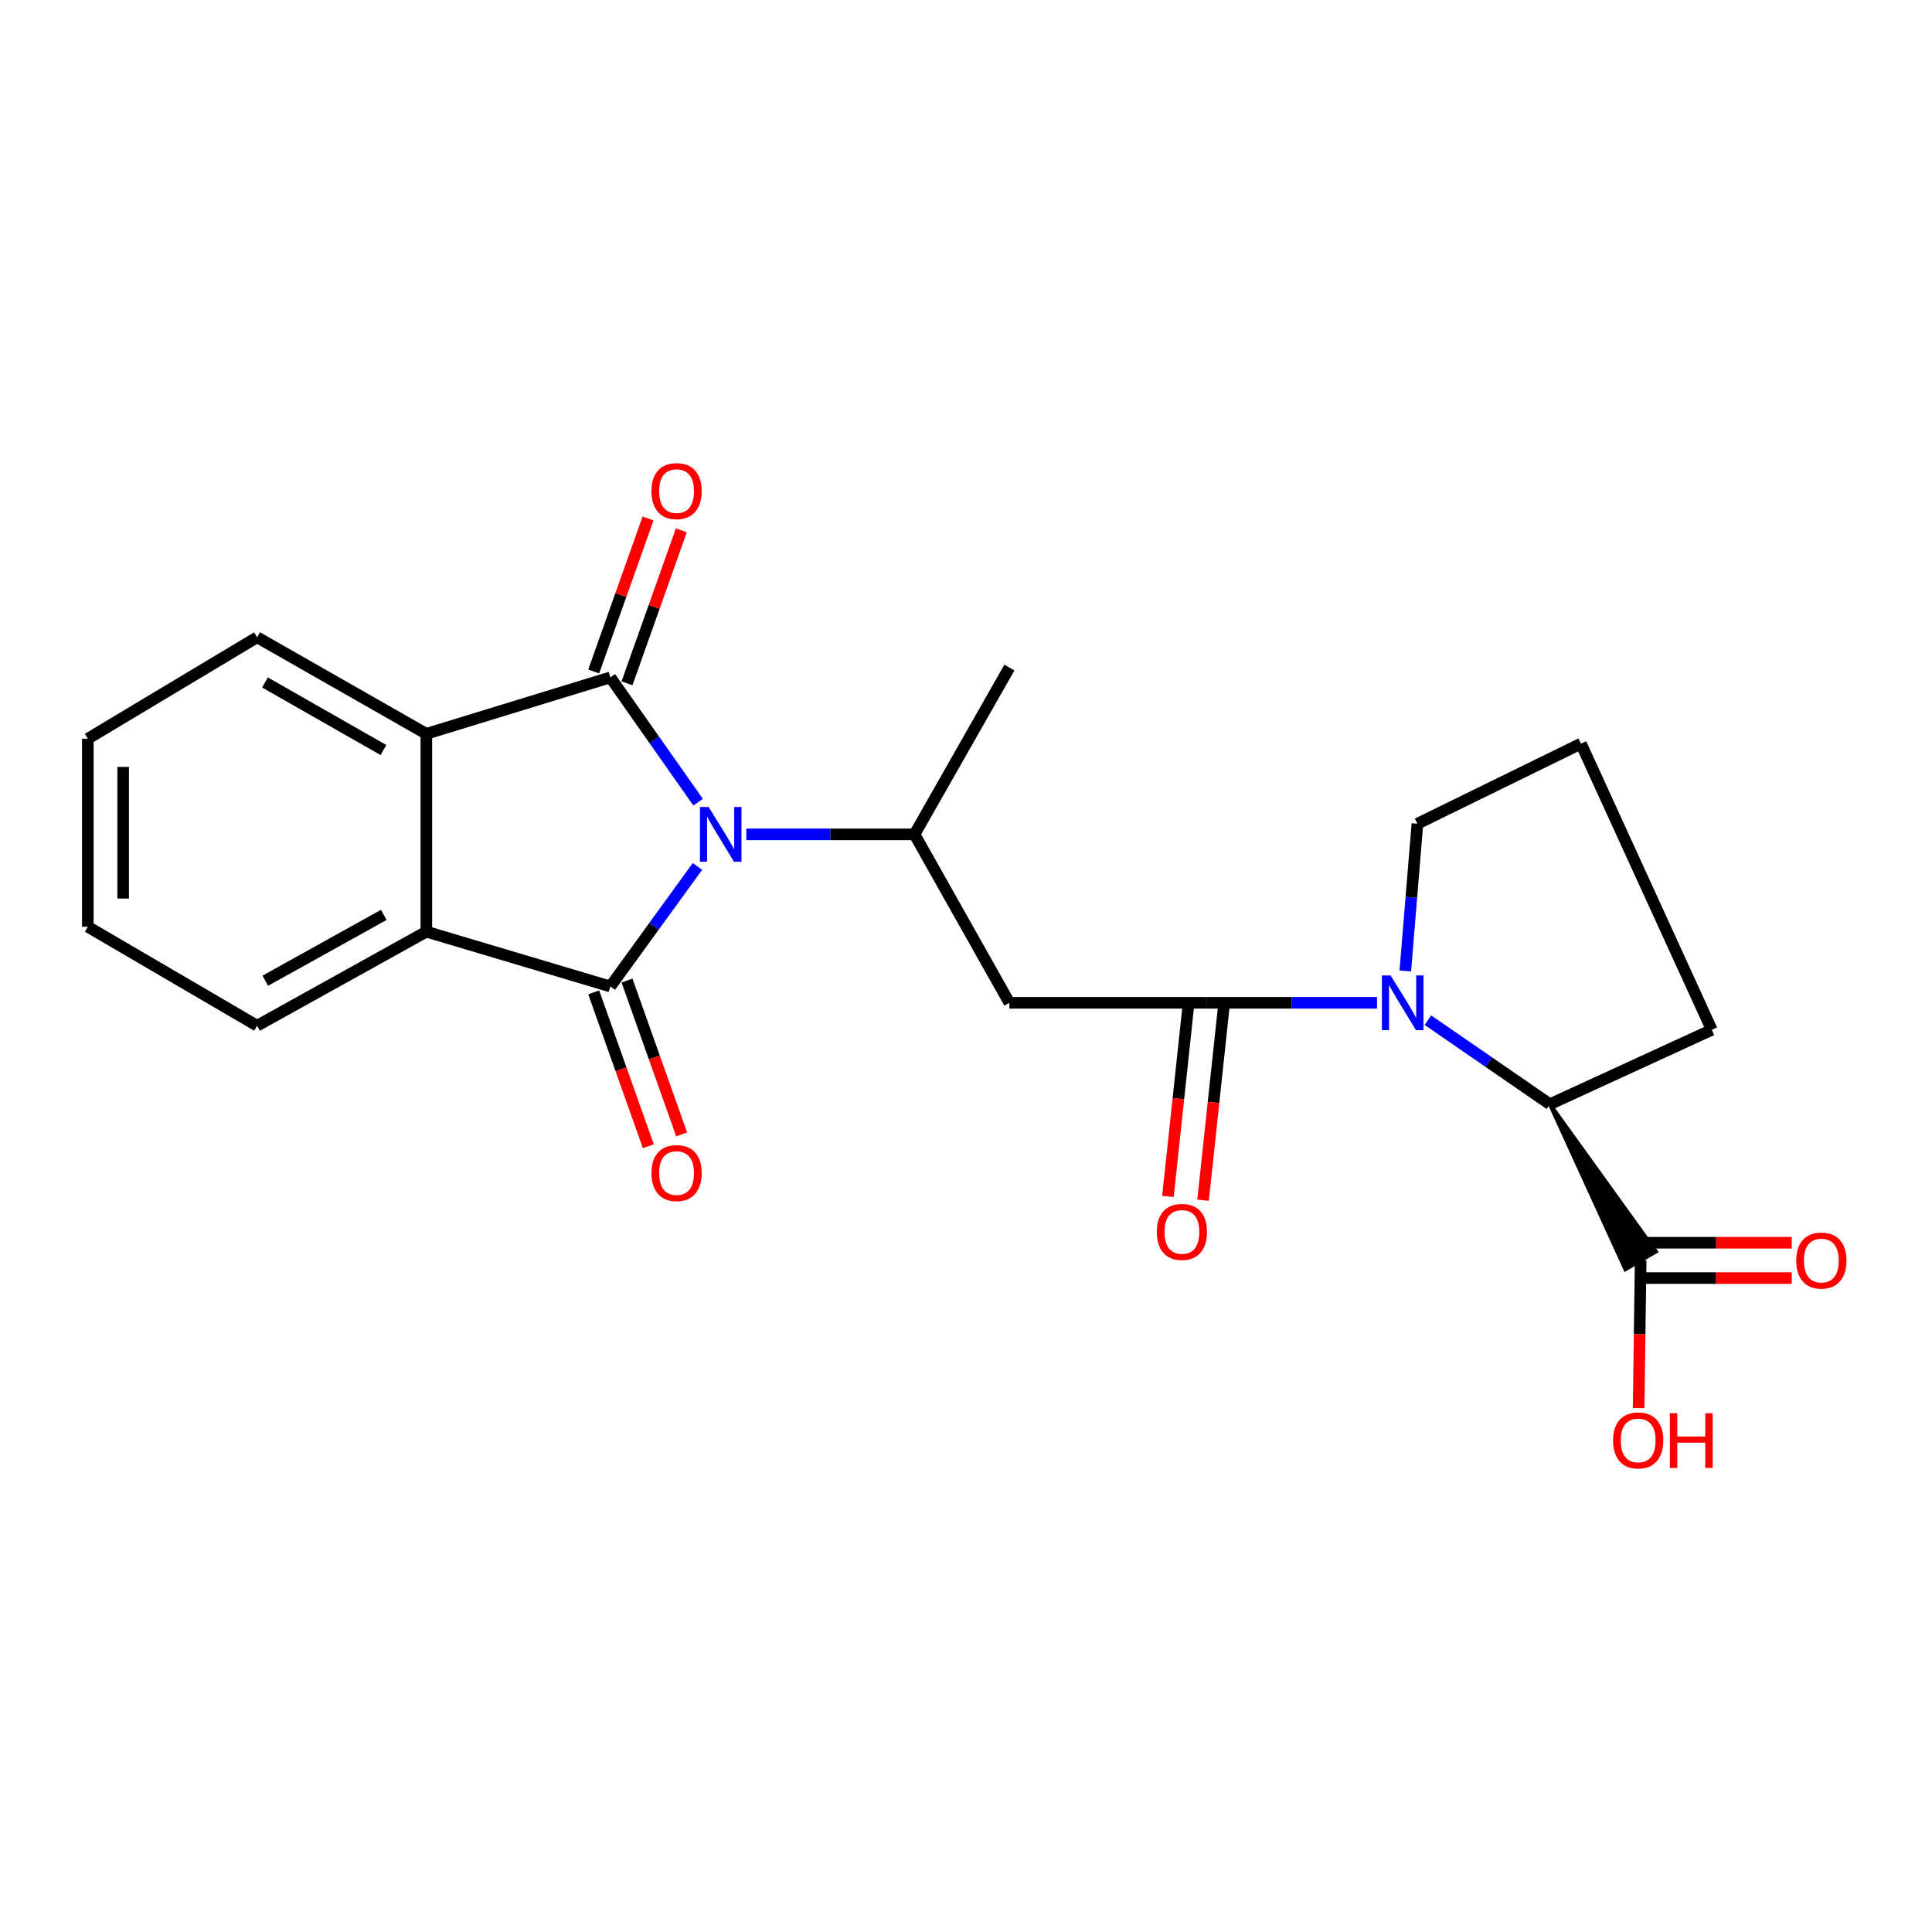<?xml version='1.0' encoding='iso-8859-1'?>
<svg version='1.1' baseProfile='full'
              xmlns='http://www.w3.org/2000/svg'
                      xmlns:rdkit='http://www.rdkit.org/xml'
                      xmlns:xlink='http://www.w3.org/1999/xlink'
                  xml:space='preserve'
width='1000px' height='1000px' viewBox='0 0 1000 1000'>
<!-- END OF HEADER -->
<rect style='opacity:1.0;fill:#FFFFFF;stroke:none' width='1000' height='1000' x='0' y='0'> </rect>
<path class='bond-0' d='M 361.34,415.219 L 338.629,382.919' style='fill:none;fill-rule:evenodd;stroke:#0000FF;stroke-width:6px;stroke-linecap:butt;stroke-linejoin:miter;stroke-opacity:1' />
<path class='bond-0' d='M 338.629,382.919 L 315.917,350.62' style='fill:none;fill-rule:evenodd;stroke:#000000;stroke-width:6px;stroke-linecap:butt;stroke-linejoin:miter;stroke-opacity:1' />
<path class='bond-1' d='M 361.004,448.453 L 338.461,479.523' style='fill:none;fill-rule:evenodd;stroke:#0000FF;stroke-width:6px;stroke-linecap:butt;stroke-linejoin:miter;stroke-opacity:1' />
<path class='bond-1' d='M 338.461,479.523 L 315.917,510.593' style='fill:none;fill-rule:evenodd;stroke:#000000;stroke-width:6px;stroke-linecap:butt;stroke-linejoin:miter;stroke-opacity:1' />
<path class='bond-6' d='M 386.29,431.862 L 429.82,431.862' style='fill:none;fill-rule:evenodd;stroke:#0000FF;stroke-width:6px;stroke-linecap:butt;stroke-linejoin:miter;stroke-opacity:1' />
<path class='bond-6' d='M 429.82,431.862 L 473.35,431.862' style='fill:none;fill-rule:evenodd;stroke:#000000;stroke-width:6px;stroke-linecap:butt;stroke-linejoin:miter;stroke-opacity:1' />
<path class='bond-4' d='M 315.917,350.62 L 220.672,379.818' style='fill:none;fill-rule:evenodd;stroke:#000000;stroke-width:6px;stroke-linecap:butt;stroke-linejoin:miter;stroke-opacity:1' />
<path class='bond-10' d='M 324.536,353.682 L 338.6,314.089' style='fill:none;fill-rule:evenodd;stroke:#000000;stroke-width:6px;stroke-linecap:butt;stroke-linejoin:miter;stroke-opacity:1' />
<path class='bond-10' d='M 338.6,314.089 L 352.663,274.496' style='fill:none;fill-rule:evenodd;stroke:#FF0000;stroke-width:6px;stroke-linecap:butt;stroke-linejoin:miter;stroke-opacity:1' />
<path class='bond-10' d='M 307.299,347.559 L 321.362,307.966' style='fill:none;fill-rule:evenodd;stroke:#000000;stroke-width:6px;stroke-linecap:butt;stroke-linejoin:miter;stroke-opacity:1' />
<path class='bond-10' d='M 321.362,307.966 L 335.425,268.373' style='fill:none;fill-rule:evenodd;stroke:#FF0000;stroke-width:6px;stroke-linecap:butt;stroke-linejoin:miter;stroke-opacity:1' />
<path class='bond-5' d='M 315.917,510.593 L 220.672,482.229' style='fill:none;fill-rule:evenodd;stroke:#000000;stroke-width:6px;stroke-linecap:butt;stroke-linejoin:miter;stroke-opacity:1' />
<path class='bond-11' d='M 307.299,513.654 L 321.44,553.467' style='fill:none;fill-rule:evenodd;stroke:#000000;stroke-width:6px;stroke-linecap:butt;stroke-linejoin:miter;stroke-opacity:1' />
<path class='bond-11' d='M 321.44,553.467 L 335.582,593.28' style='fill:none;fill-rule:evenodd;stroke:#FF0000;stroke-width:6px;stroke-linecap:butt;stroke-linejoin:miter;stroke-opacity:1' />
<path class='bond-11' d='M 324.536,507.531 L 338.678,547.344' style='fill:none;fill-rule:evenodd;stroke:#000000;stroke-width:6px;stroke-linecap:butt;stroke-linejoin:miter;stroke-opacity:1' />
<path class='bond-11' d='M 338.678,547.344 L 352.82,587.157' style='fill:none;fill-rule:evenodd;stroke:#FF0000;stroke-width:6px;stroke-linecap:butt;stroke-linejoin:miter;stroke-opacity:1' />
<path class='bond-2' d='M 712.748,519.048 L 668.594,519.048' style='fill:none;fill-rule:evenodd;stroke:#0000FF;stroke-width:6px;stroke-linecap:butt;stroke-linejoin:miter;stroke-opacity:1' />
<path class='bond-2' d='M 668.594,519.048 L 624.44,519.048' style='fill:none;fill-rule:evenodd;stroke:#000000;stroke-width:6px;stroke-linecap:butt;stroke-linejoin:miter;stroke-opacity:1' />
<path class='bond-8' d='M 739.081,528.041 L 770.649,549.79' style='fill:none;fill-rule:evenodd;stroke:#0000FF;stroke-width:6px;stroke-linecap:butt;stroke-linejoin:miter;stroke-opacity:1' />
<path class='bond-8' d='M 770.649,549.79 L 802.218,571.539' style='fill:none;fill-rule:evenodd;stroke:#000000;stroke-width:6px;stroke-linecap:butt;stroke-linejoin:miter;stroke-opacity:1' />
<path class='bond-14' d='M 727.383,502.563 L 730.516,464.464' style='fill:none;fill-rule:evenodd;stroke:#0000FF;stroke-width:6px;stroke-linecap:butt;stroke-linejoin:miter;stroke-opacity:1' />
<path class='bond-14' d='M 730.516,464.464 L 733.65,426.364' style='fill:none;fill-rule:evenodd;stroke:#000000;stroke-width:6px;stroke-linecap:butt;stroke-linejoin:miter;stroke-opacity:1' />
<path class='bond-3' d='M 624.44,519.048 L 522.456,519.048' style='fill:none;fill-rule:evenodd;stroke:#000000;stroke-width:6px;stroke-linecap:butt;stroke-linejoin:miter;stroke-opacity:1' />
<path class='bond-12' d='M 615.346,518.075 L 609.93,568.68' style='fill:none;fill-rule:evenodd;stroke:#000000;stroke-width:6px;stroke-linecap:butt;stroke-linejoin:miter;stroke-opacity:1' />
<path class='bond-12' d='M 609.93,568.68 L 604.514,619.284' style='fill:none;fill-rule:evenodd;stroke:#FF0000;stroke-width:6px;stroke-linecap:butt;stroke-linejoin:miter;stroke-opacity:1' />
<path class='bond-12' d='M 633.535,520.022 L 628.119,570.626' style='fill:none;fill-rule:evenodd;stroke:#000000;stroke-width:6px;stroke-linecap:butt;stroke-linejoin:miter;stroke-opacity:1' />
<path class='bond-12' d='M 628.119,570.626 L 622.703,621.231' style='fill:none;fill-rule:evenodd;stroke:#FF0000;stroke-width:6px;stroke-linecap:butt;stroke-linejoin:miter;stroke-opacity:1' />
<path class='bond-16' d='M 220.672,379.818 L 133.068,329.857' style='fill:none;fill-rule:evenodd;stroke:#000000;stroke-width:6px;stroke-linecap:butt;stroke-linejoin:miter;stroke-opacity:1' />
<path class='bond-16' d='M 198.469,388.214 L 137.146,353.242' style='fill:none;fill-rule:evenodd;stroke:#000000;stroke-width:6px;stroke-linecap:butt;stroke-linejoin:miter;stroke-opacity:1' />
<path class='bond-23' d='M 220.672,379.818 L 220.672,482.229' style='fill:none;fill-rule:evenodd;stroke:#000000;stroke-width:6px;stroke-linecap:butt;stroke-linejoin:miter;stroke-opacity:1' />
<path class='bond-17' d='M 220.672,482.229 L 133.068,530.908' style='fill:none;fill-rule:evenodd;stroke:#000000;stroke-width:6px;stroke-linecap:butt;stroke-linejoin:miter;stroke-opacity:1' />
<path class='bond-17' d='M 198.646,473.54 L 137.323,507.616' style='fill:none;fill-rule:evenodd;stroke:#000000;stroke-width:6px;stroke-linecap:butt;stroke-linejoin:miter;stroke-opacity:1' />
<path class='bond-7' d='M 473.35,431.862 L 522.456,519.048' style='fill:none;fill-rule:evenodd;stroke:#000000;stroke-width:6px;stroke-linecap:butt;stroke-linejoin:miter;stroke-opacity:1' />
<path class='bond-19' d='M 473.35,431.862 L 522.456,345.539' style='fill:none;fill-rule:evenodd;stroke:#000000;stroke-width:6px;stroke-linecap:butt;stroke-linejoin:miter;stroke-opacity:1' />
<path class='bond-9' d='M 802.218,571.539 L 841.293,656.98 L 857.109,647.789 Z' style='fill:#000000;fill-rule:evenodd;fill-opacity:1;stroke:#000000;stroke-width:2px;stroke-linecap:butt;stroke-linejoin:miter;stroke-opacity:1;' />
<path class='bond-18' d='M 802.218,571.539 L 886.021,533.032' style='fill:none;fill-rule:evenodd;stroke:#000000;stroke-width:6px;stroke-linecap:butt;stroke-linejoin:miter;stroke-opacity:1' />
<path class='bond-13' d='M 849.201,661.531 L 888.296,661.531' style='fill:none;fill-rule:evenodd;stroke:#000000;stroke-width:6px;stroke-linecap:butt;stroke-linejoin:miter;stroke-opacity:1' />
<path class='bond-13' d='M 888.296,661.531 L 927.391,661.531' style='fill:none;fill-rule:evenodd;stroke:#FF0000;stroke-width:6px;stroke-linecap:butt;stroke-linejoin:miter;stroke-opacity:1' />
<path class='bond-13' d='M 849.201,643.238 L 888.296,643.238' style='fill:none;fill-rule:evenodd;stroke:#000000;stroke-width:6px;stroke-linecap:butt;stroke-linejoin:miter;stroke-opacity:1' />
<path class='bond-13' d='M 888.296,643.238 L 927.391,643.238' style='fill:none;fill-rule:evenodd;stroke:#FF0000;stroke-width:6px;stroke-linecap:butt;stroke-linejoin:miter;stroke-opacity:1' />
<path class='bond-15' d='M 849.201,652.384 L 848.675,690.611' style='fill:none;fill-rule:evenodd;stroke:#000000;stroke-width:6px;stroke-linecap:butt;stroke-linejoin:miter;stroke-opacity:1' />
<path class='bond-15' d='M 848.675,690.611 L 848.149,728.838' style='fill:none;fill-rule:evenodd;stroke:#FF0000;stroke-width:6px;stroke-linecap:butt;stroke-linejoin:miter;stroke-opacity:1' />
<path class='bond-20' d='M 733.65,426.364 L 818.296,384.899' style='fill:none;fill-rule:evenodd;stroke:#000000;stroke-width:6px;stroke-linecap:butt;stroke-linejoin:miter;stroke-opacity:1' />
<path class='bond-21' d='M 133.068,329.857 L 45.455,382.359' style='fill:none;fill-rule:evenodd;stroke:#000000;stroke-width:6px;stroke-linecap:butt;stroke-linejoin:miter;stroke-opacity:1' />
<path class='bond-22' d='M 133.068,530.908 L 45.455,479.688' style='fill:none;fill-rule:evenodd;stroke:#000000;stroke-width:6px;stroke-linecap:butt;stroke-linejoin:miter;stroke-opacity:1' />
<path class='bond-25' d='M 886.021,533.032 L 818.296,384.899' style='fill:none;fill-rule:evenodd;stroke:#000000;stroke-width:6px;stroke-linecap:butt;stroke-linejoin:miter;stroke-opacity:1' />
<path class='bond-24' d='M 45.455,382.359 L 45.455,479.688' style='fill:none;fill-rule:evenodd;stroke:#000000;stroke-width:6px;stroke-linecap:butt;stroke-linejoin:miter;stroke-opacity:1' />
<path class='bond-24' d='M 63.748,396.958 L 63.748,465.088' style='fill:none;fill-rule:evenodd;stroke:#000000;stroke-width:6px;stroke-linecap:butt;stroke-linejoin:miter;stroke-opacity:1' />
<path  class='atom-0' d='M 366.783 417.702
L 376.063 432.702
Q 376.983 434.182, 378.463 436.862
Q 379.943 439.542, 380.023 439.702
L 380.023 417.702
L 383.783 417.702
L 383.783 446.022
L 379.903 446.022
L 369.943 429.622
Q 368.783 427.702, 367.543 425.502
Q 366.343 423.302, 365.983 422.622
L 365.983 446.022
L 362.303 446.022
L 362.303 417.702
L 366.783 417.702
' fill='#0000FF'/>
<path  class='atom-3' d='M 719.768 504.888
L 729.048 519.888
Q 729.968 521.368, 731.448 524.048
Q 732.928 526.728, 733.008 526.888
L 733.008 504.888
L 736.768 504.888
L 736.768 533.208
L 732.888 533.208
L 722.928 516.808
Q 721.768 514.888, 720.528 512.688
Q 719.328 510.488, 718.968 509.808
L 718.968 533.208
L 715.288 533.208
L 715.288 504.888
L 719.768 504.888
' fill='#0000FF'/>
<path  class='atom-11' d='M 337.197 254.194
Q 337.197 247.394, 340.557 243.594
Q 343.917 239.794, 350.197 239.794
Q 356.477 239.794, 359.837 243.594
Q 363.197 247.394, 363.197 254.194
Q 363.197 261.074, 359.797 264.994
Q 356.397 268.874, 350.197 268.874
Q 343.957 268.874, 340.557 264.994
Q 337.197 261.114, 337.197 254.194
M 350.197 265.674
Q 354.517 265.674, 356.837 262.794
Q 359.197 259.874, 359.197 254.194
Q 359.197 248.634, 356.837 245.834
Q 354.517 242.994, 350.197 242.994
Q 345.877 242.994, 343.517 245.794
Q 341.197 248.594, 341.197 254.194
Q 341.197 259.914, 343.517 262.794
Q 345.877 265.674, 350.197 265.674
' fill='#FF0000'/>
<path  class='atom-12' d='M 337.197 607.179
Q 337.197 600.379, 340.557 596.579
Q 343.917 592.779, 350.197 592.779
Q 356.477 592.779, 359.837 596.579
Q 363.197 600.379, 363.197 607.179
Q 363.197 614.059, 359.797 617.979
Q 356.397 621.859, 350.197 621.859
Q 343.957 621.859, 340.557 617.979
Q 337.197 614.099, 337.197 607.179
M 350.197 618.659
Q 354.517 618.659, 356.837 615.779
Q 359.197 612.859, 359.197 607.179
Q 359.197 601.619, 356.837 598.819
Q 354.517 595.979, 350.197 595.979
Q 345.877 595.979, 343.517 598.779
Q 341.197 601.579, 341.197 607.179
Q 341.197 612.899, 343.517 615.779
Q 345.877 618.659, 350.197 618.659
' fill='#FF0000'/>
<path  class='atom-13' d='M 598.757 637.637
Q 598.757 630.837, 602.117 627.037
Q 605.477 623.237, 611.757 623.237
Q 618.037 623.237, 621.397 627.037
Q 624.757 630.837, 624.757 637.637
Q 624.757 644.517, 621.357 648.437
Q 617.957 652.317, 611.757 652.317
Q 605.517 652.317, 602.117 648.437
Q 598.757 644.557, 598.757 637.637
M 611.757 649.117
Q 616.077 649.117, 618.397 646.237
Q 620.757 643.317, 620.757 637.637
Q 620.757 632.077, 618.397 629.277
Q 616.077 626.437, 611.757 626.437
Q 607.437 626.437, 605.077 629.237
Q 602.757 632.037, 602.757 637.637
Q 602.757 643.357, 605.077 646.237
Q 607.437 649.117, 611.757 649.117
' fill='#FF0000'/>
<path  class='atom-14' d='M 929.729 652.464
Q 929.729 645.664, 933.089 641.864
Q 936.449 638.064, 942.729 638.064
Q 949.009 638.064, 952.369 641.864
Q 955.729 645.664, 955.729 652.464
Q 955.729 659.344, 952.329 663.264
Q 948.929 667.144, 942.729 667.144
Q 936.489 667.144, 933.089 663.264
Q 929.729 659.384, 929.729 652.464
M 942.729 663.944
Q 947.049 663.944, 949.369 661.064
Q 951.729 658.144, 951.729 652.464
Q 951.729 646.904, 949.369 644.104
Q 947.049 641.264, 942.729 641.264
Q 938.409 641.264, 936.049 644.064
Q 933.729 646.864, 933.729 652.464
Q 933.729 658.184, 936.049 661.064
Q 938.409 663.944, 942.729 663.944
' fill='#FF0000'/>
<path  class='atom-16' d='M 834.92 745.566
Q 834.92 738.766, 838.28 734.966
Q 841.64 731.166, 847.92 731.166
Q 854.2 731.166, 857.56 734.966
Q 860.92 738.766, 860.92 745.566
Q 860.92 752.446, 857.52 756.366
Q 854.12 760.246, 847.92 760.246
Q 841.68 760.246, 838.28 756.366
Q 834.92 752.486, 834.92 745.566
M 847.92 757.046
Q 852.24 757.046, 854.56 754.166
Q 856.92 751.246, 856.92 745.566
Q 856.92 740.006, 854.56 737.206
Q 852.24 734.366, 847.92 734.366
Q 843.6 734.366, 841.24 737.166
Q 838.92 739.966, 838.92 745.566
Q 838.92 751.286, 841.24 754.166
Q 843.6 757.046, 847.92 757.046
' fill='#FF0000'/>
<path  class='atom-16' d='M 864.32 731.486
L 868.16 731.486
L 868.16 743.526
L 882.64 743.526
L 882.64 731.486
L 886.48 731.486
L 886.48 759.806
L 882.64 759.806
L 882.64 746.726
L 868.16 746.726
L 868.16 759.806
L 864.32 759.806
L 864.32 731.486
' fill='#FF0000'/>
</svg>
